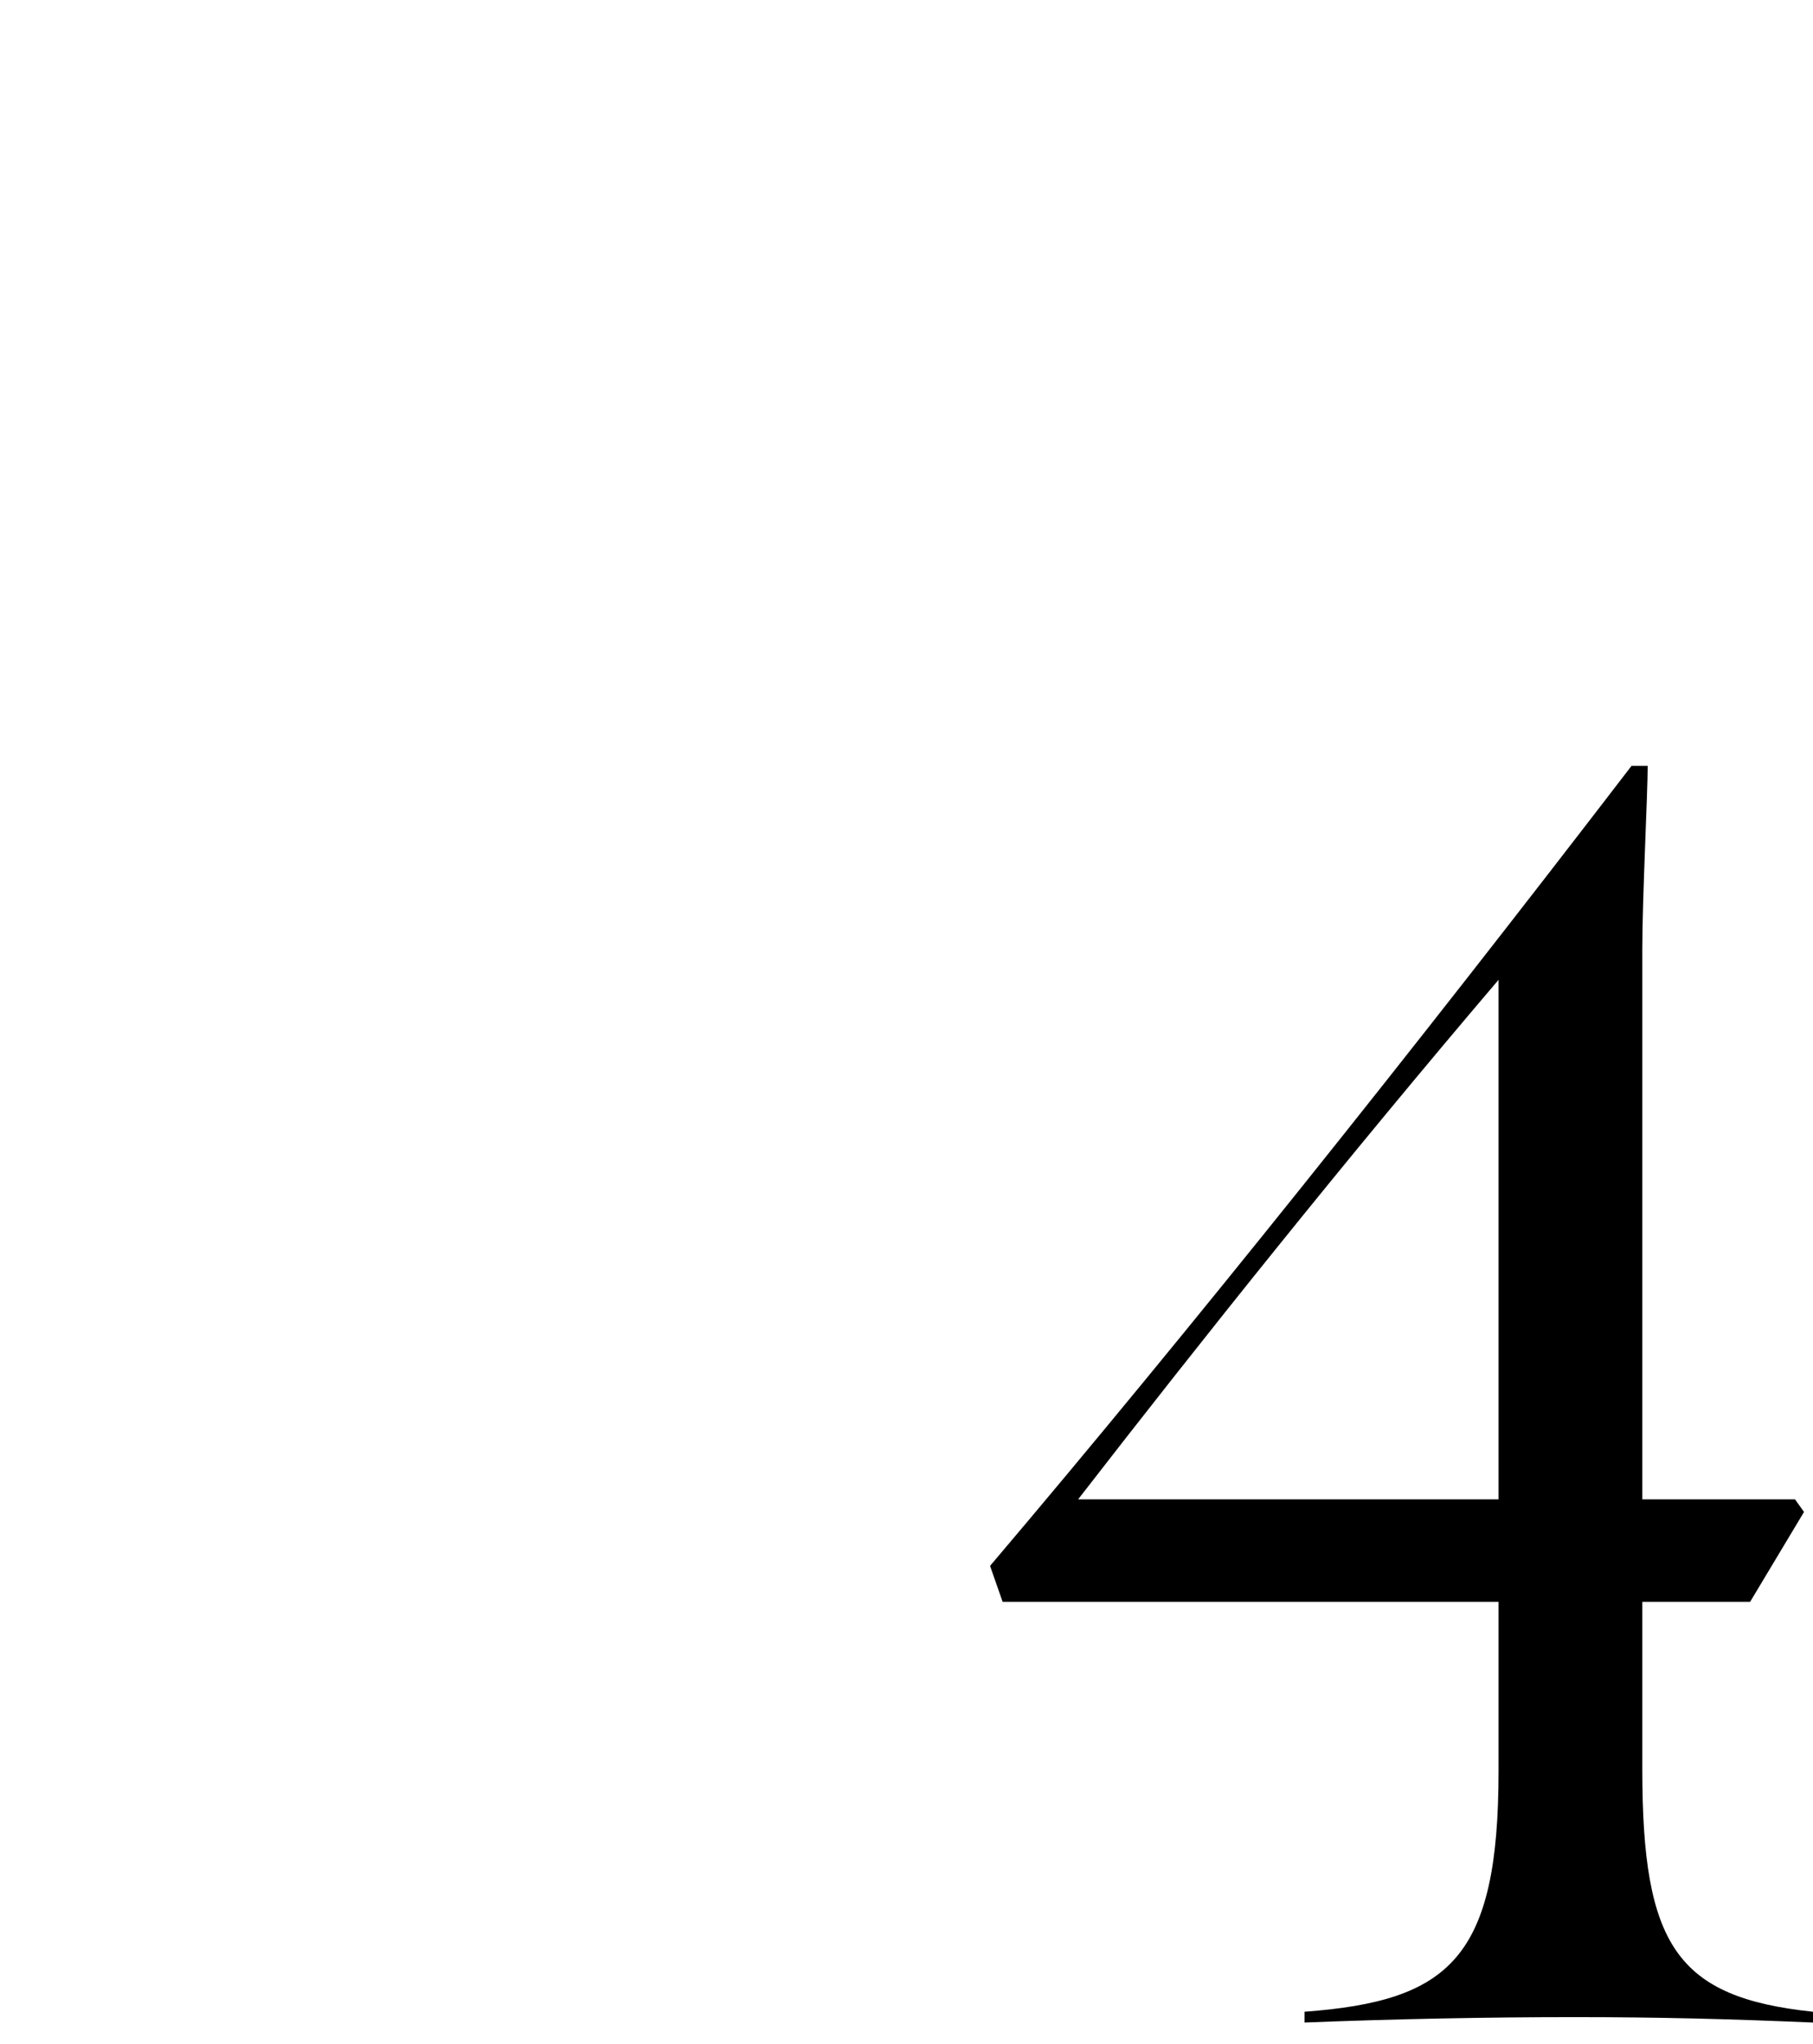 <?xml version="1.0" encoding="UTF-8"?>
<svg id="_レイヤー_2" xmlns="http://www.w3.org/2000/svg" version="1.1" viewBox="0 0 100.9 113.7">
  <!-- Generator: Adobe Illustrator 29.6.1, SVG Export Plug-In . SVG Version: 2.1.1 Build 9)  -->
  <g id="PH">
    <path d="M72.6,111.9c8.1-.6,10.8-3,10.8-13.4v-9.4h-27.6l-.7-2c11.2-13.2,23.5-28.6,35.7-44.5h.9c0,1.5-.3,7.4-.3,10.2v30.6h8.5l.5.7-3,5h-6v9.3c0,9.8,1.9,12.7,9.5,13.5v.6c-4.7-.2-8.6-.3-13.3-.3s-10,.1-15,.3v-.6h0ZM83.4,83.4v-28.9c-8.6,10.1-16.5,20-23.4,28.9h23.4Z"/>
  </g>
</svg>